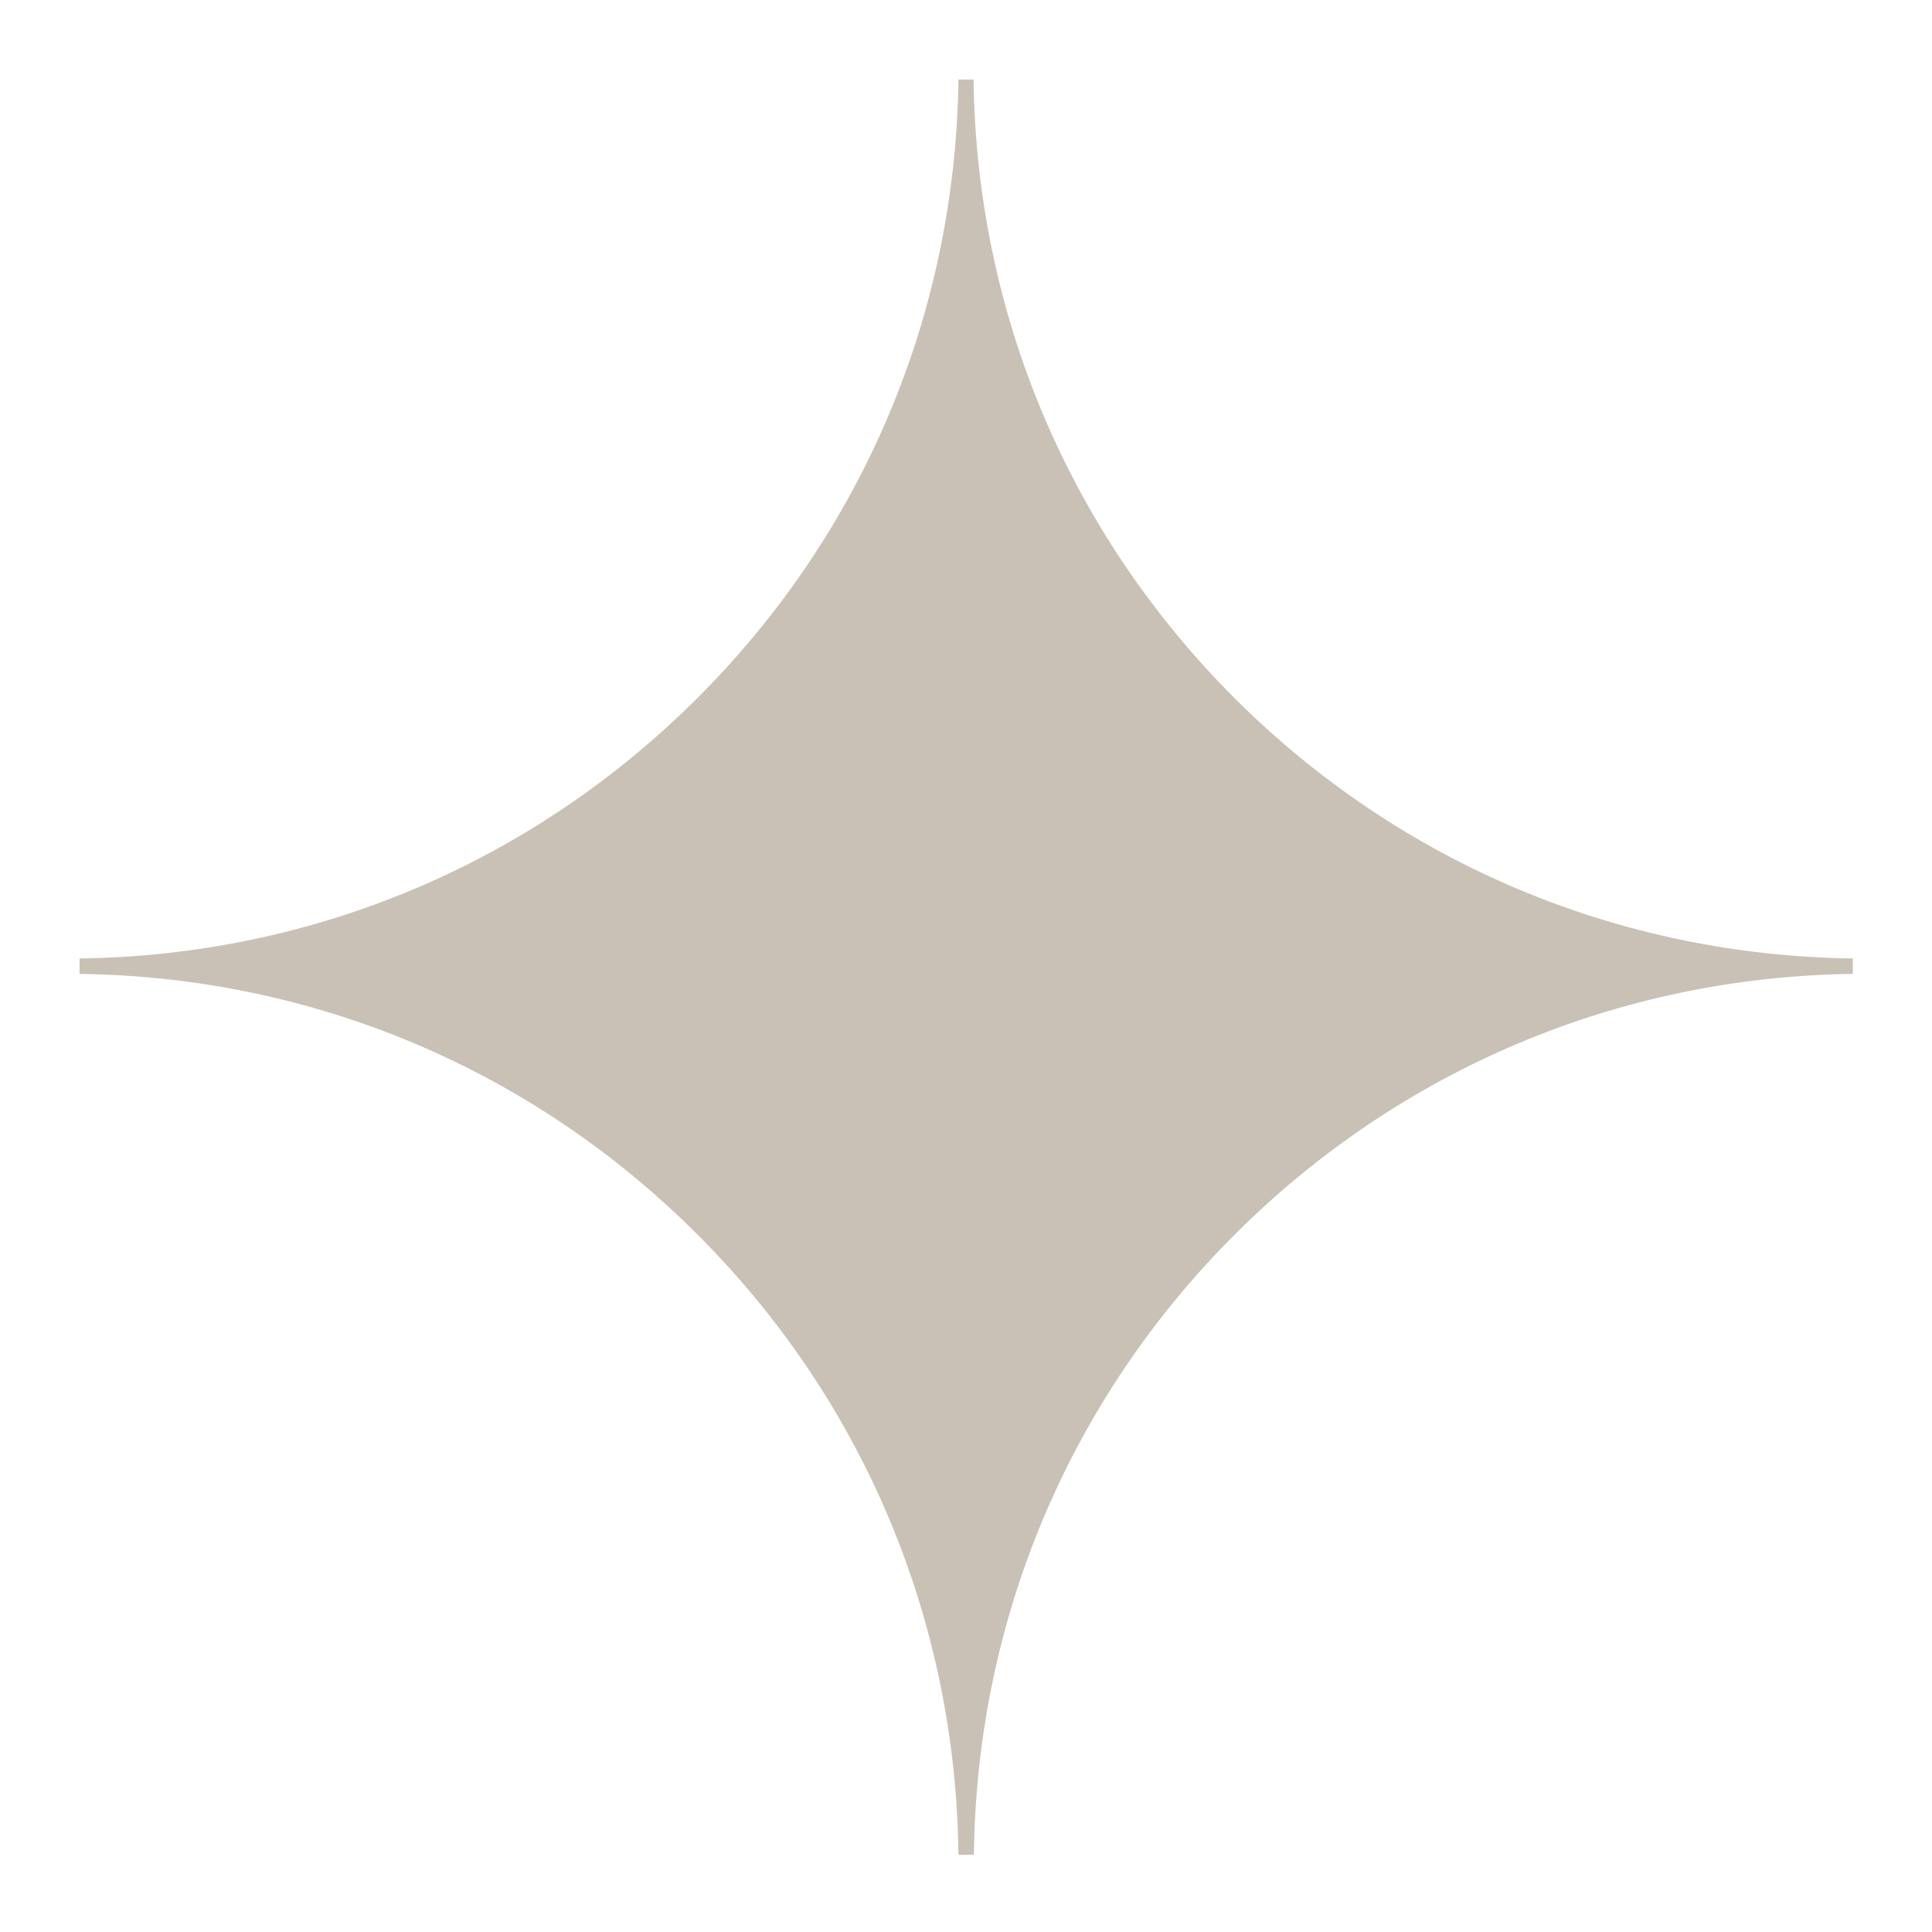 <?xml version="1.0" encoding="UTF-8"?> <svg xmlns="http://www.w3.org/2000/svg" width="11" height="11" viewBox="0 0 11 11" fill="none"><path d="M7.027 3.973C6.084 3.029 5.56 1.781 5.543 0.453H5.457C5.44 1.783 4.915 3.031 3.972 3.973C3.029 4.916 1.781 5.44 0.453 5.457V5.545C1.783 5.562 3.031 6.087 3.972 7.03C4.918 7.975 5.442 9.228 5.457 10.56H5.545C5.56 9.228 6.084 7.975 7.029 7.03C7.973 6.087 9.221 5.562 10.549 5.545V5.457C9.219 5.44 7.971 4.916 7.027 3.973Z" fill="#C9C1B5"></path></svg> 